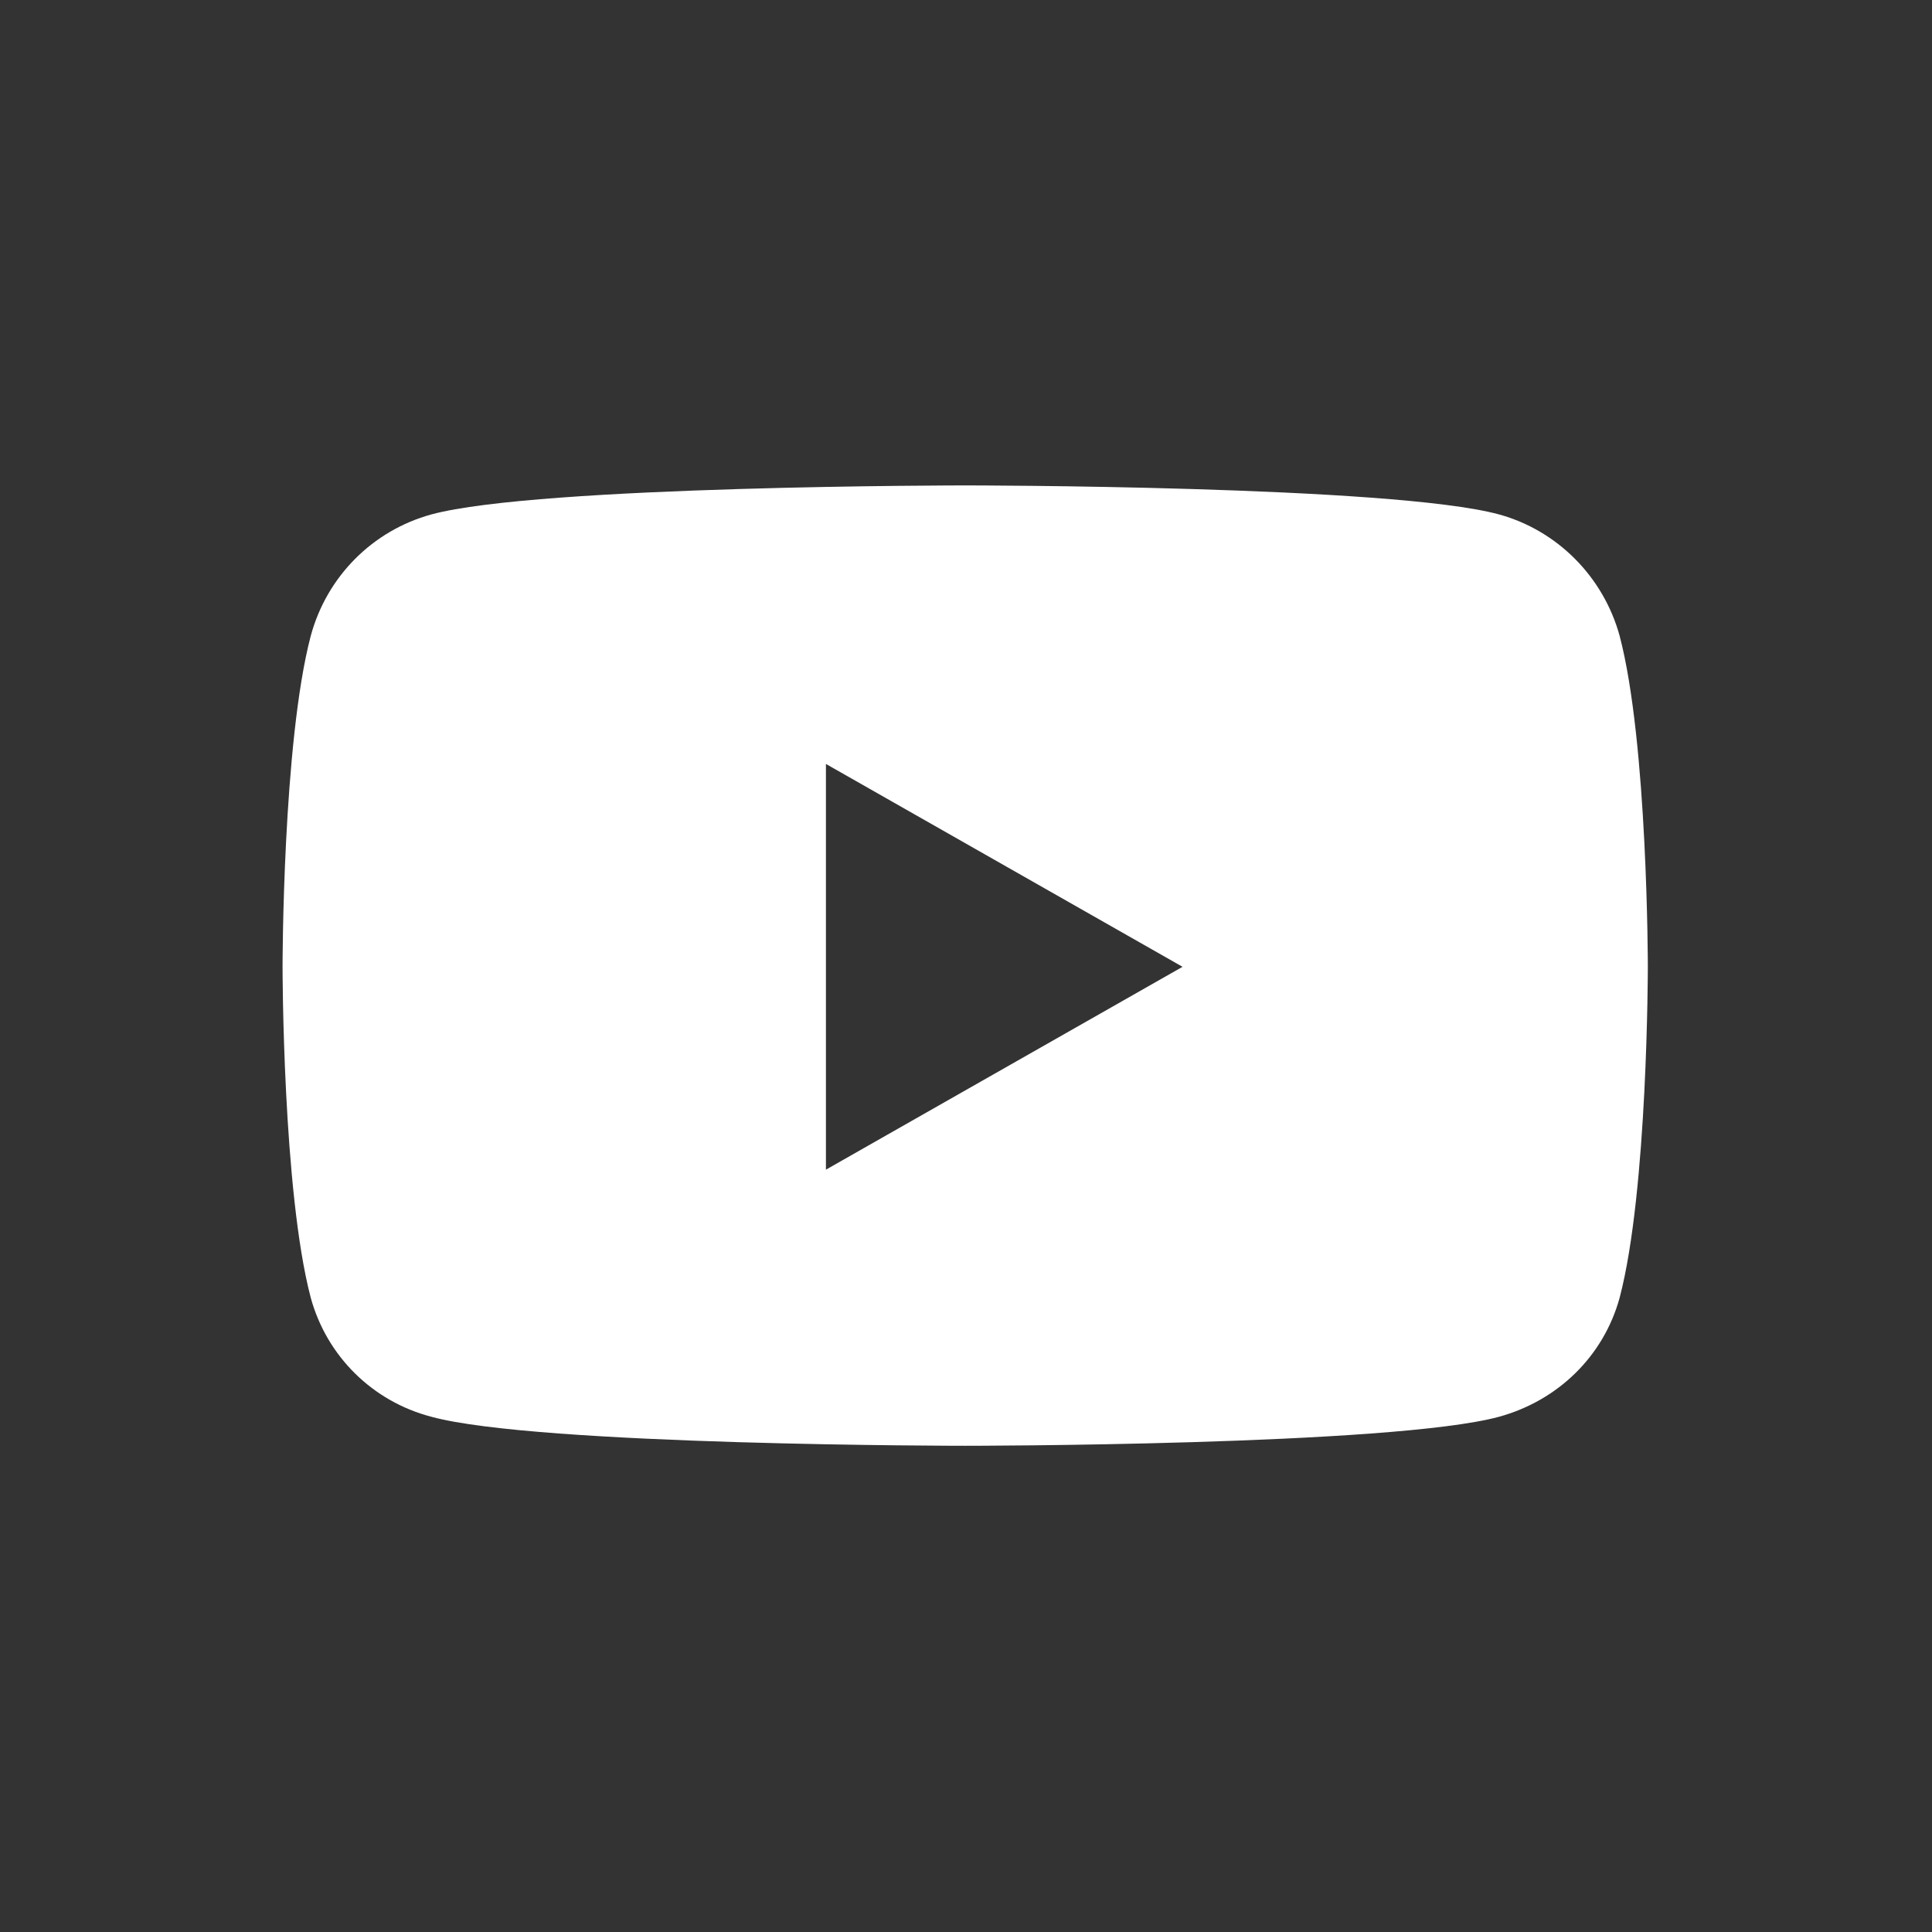 <svg width="24" height="24" viewBox="0 0 24 24" fill="none" xmlns="http://www.w3.org/2000/svg"><rect x="0" y="0" width="24" height="24" fill="#333333" stroke="none"/><path id="Youtube" class="cls-1" d="m20.12,7.9c-.2-.73-.77-1.31-1.5-1.51-1.32-.36-6.63-.36-6.63-.36,0,0-5.3,0-6.63.36-.73.2-1.3.77-1.5,1.51-.35,1.33-.35,4.11-.35,4.11,0,0,0,2.78.35,4.11.2.73.77,1.29,1.5,1.48,1.32.36,6.63.36,6.63.36,0,0,5.3,0,6.63-.36.73-.2,1.3-.75,1.5-1.48.35-1.33.35-4.11.35-4.11,0,0,0-2.78-.35-4.11Zm-9.86,6.63v-5.04l4.43,2.52-4.43,2.52h0Z" fill="#ffffff"/></svg>